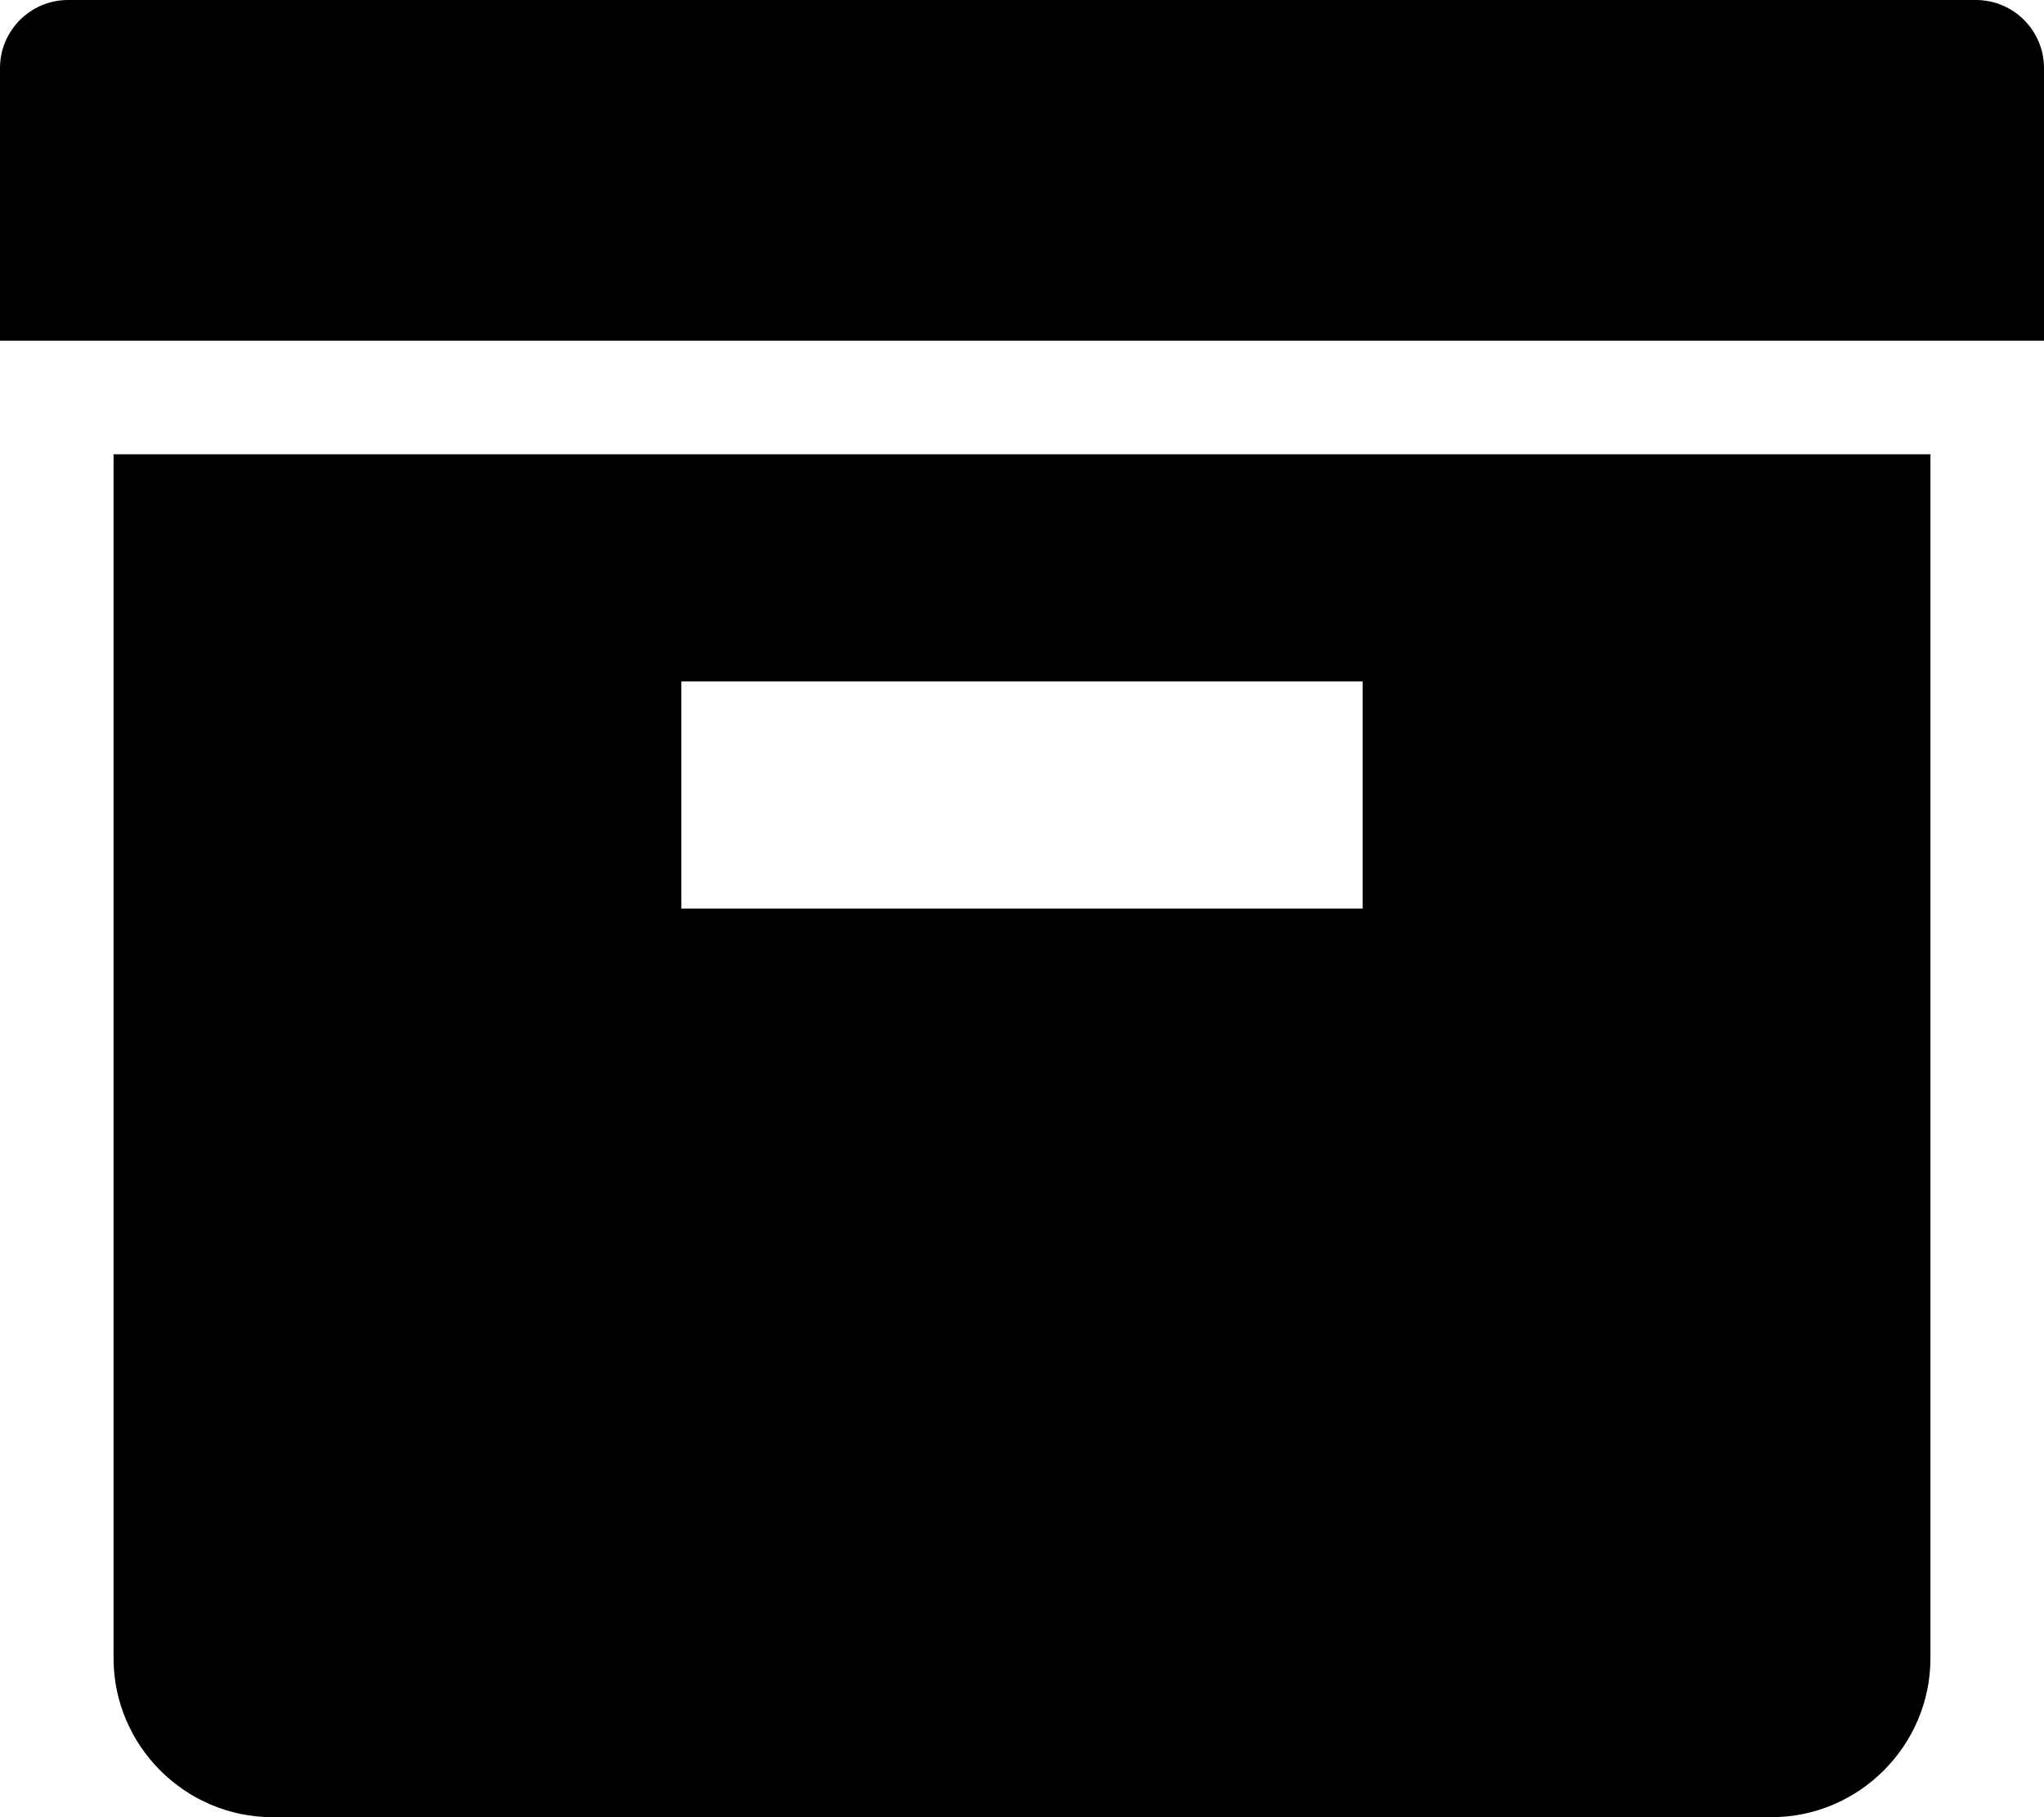 <?xml version="1.0" ?><!DOCTYPE svg  PUBLIC '-//W3C//DTD SVG 1.1//EN'  'http://www.w3.org/Graphics/SVG/1.1/DTD/svg11.dtd'><svg height="80px" id="Capa_1" style="enable-background:new 0 0 90 80;" version="1.1" viewBox="0 0 90 80" width="90px" xml:space="preserve" xmlns="http://www.w3.org/2000/svg" xmlns:xlink="http://www.w3.org/1999/xlink"><path d="M87,0H3C1.343,0,0,1.343,0,3v12h90V3C90,1.343,88.657,0,87,0z M5,73c0,3.851,3.15,7,7,7h66c3.851,0,7-3.149,7-7V20H5V73z   M30,30h30v10H30V30z"/><g/><g/><g/><g/><g/><g/><g/><g/><g/><g/><g/><g/><g/><g/><g/></svg>